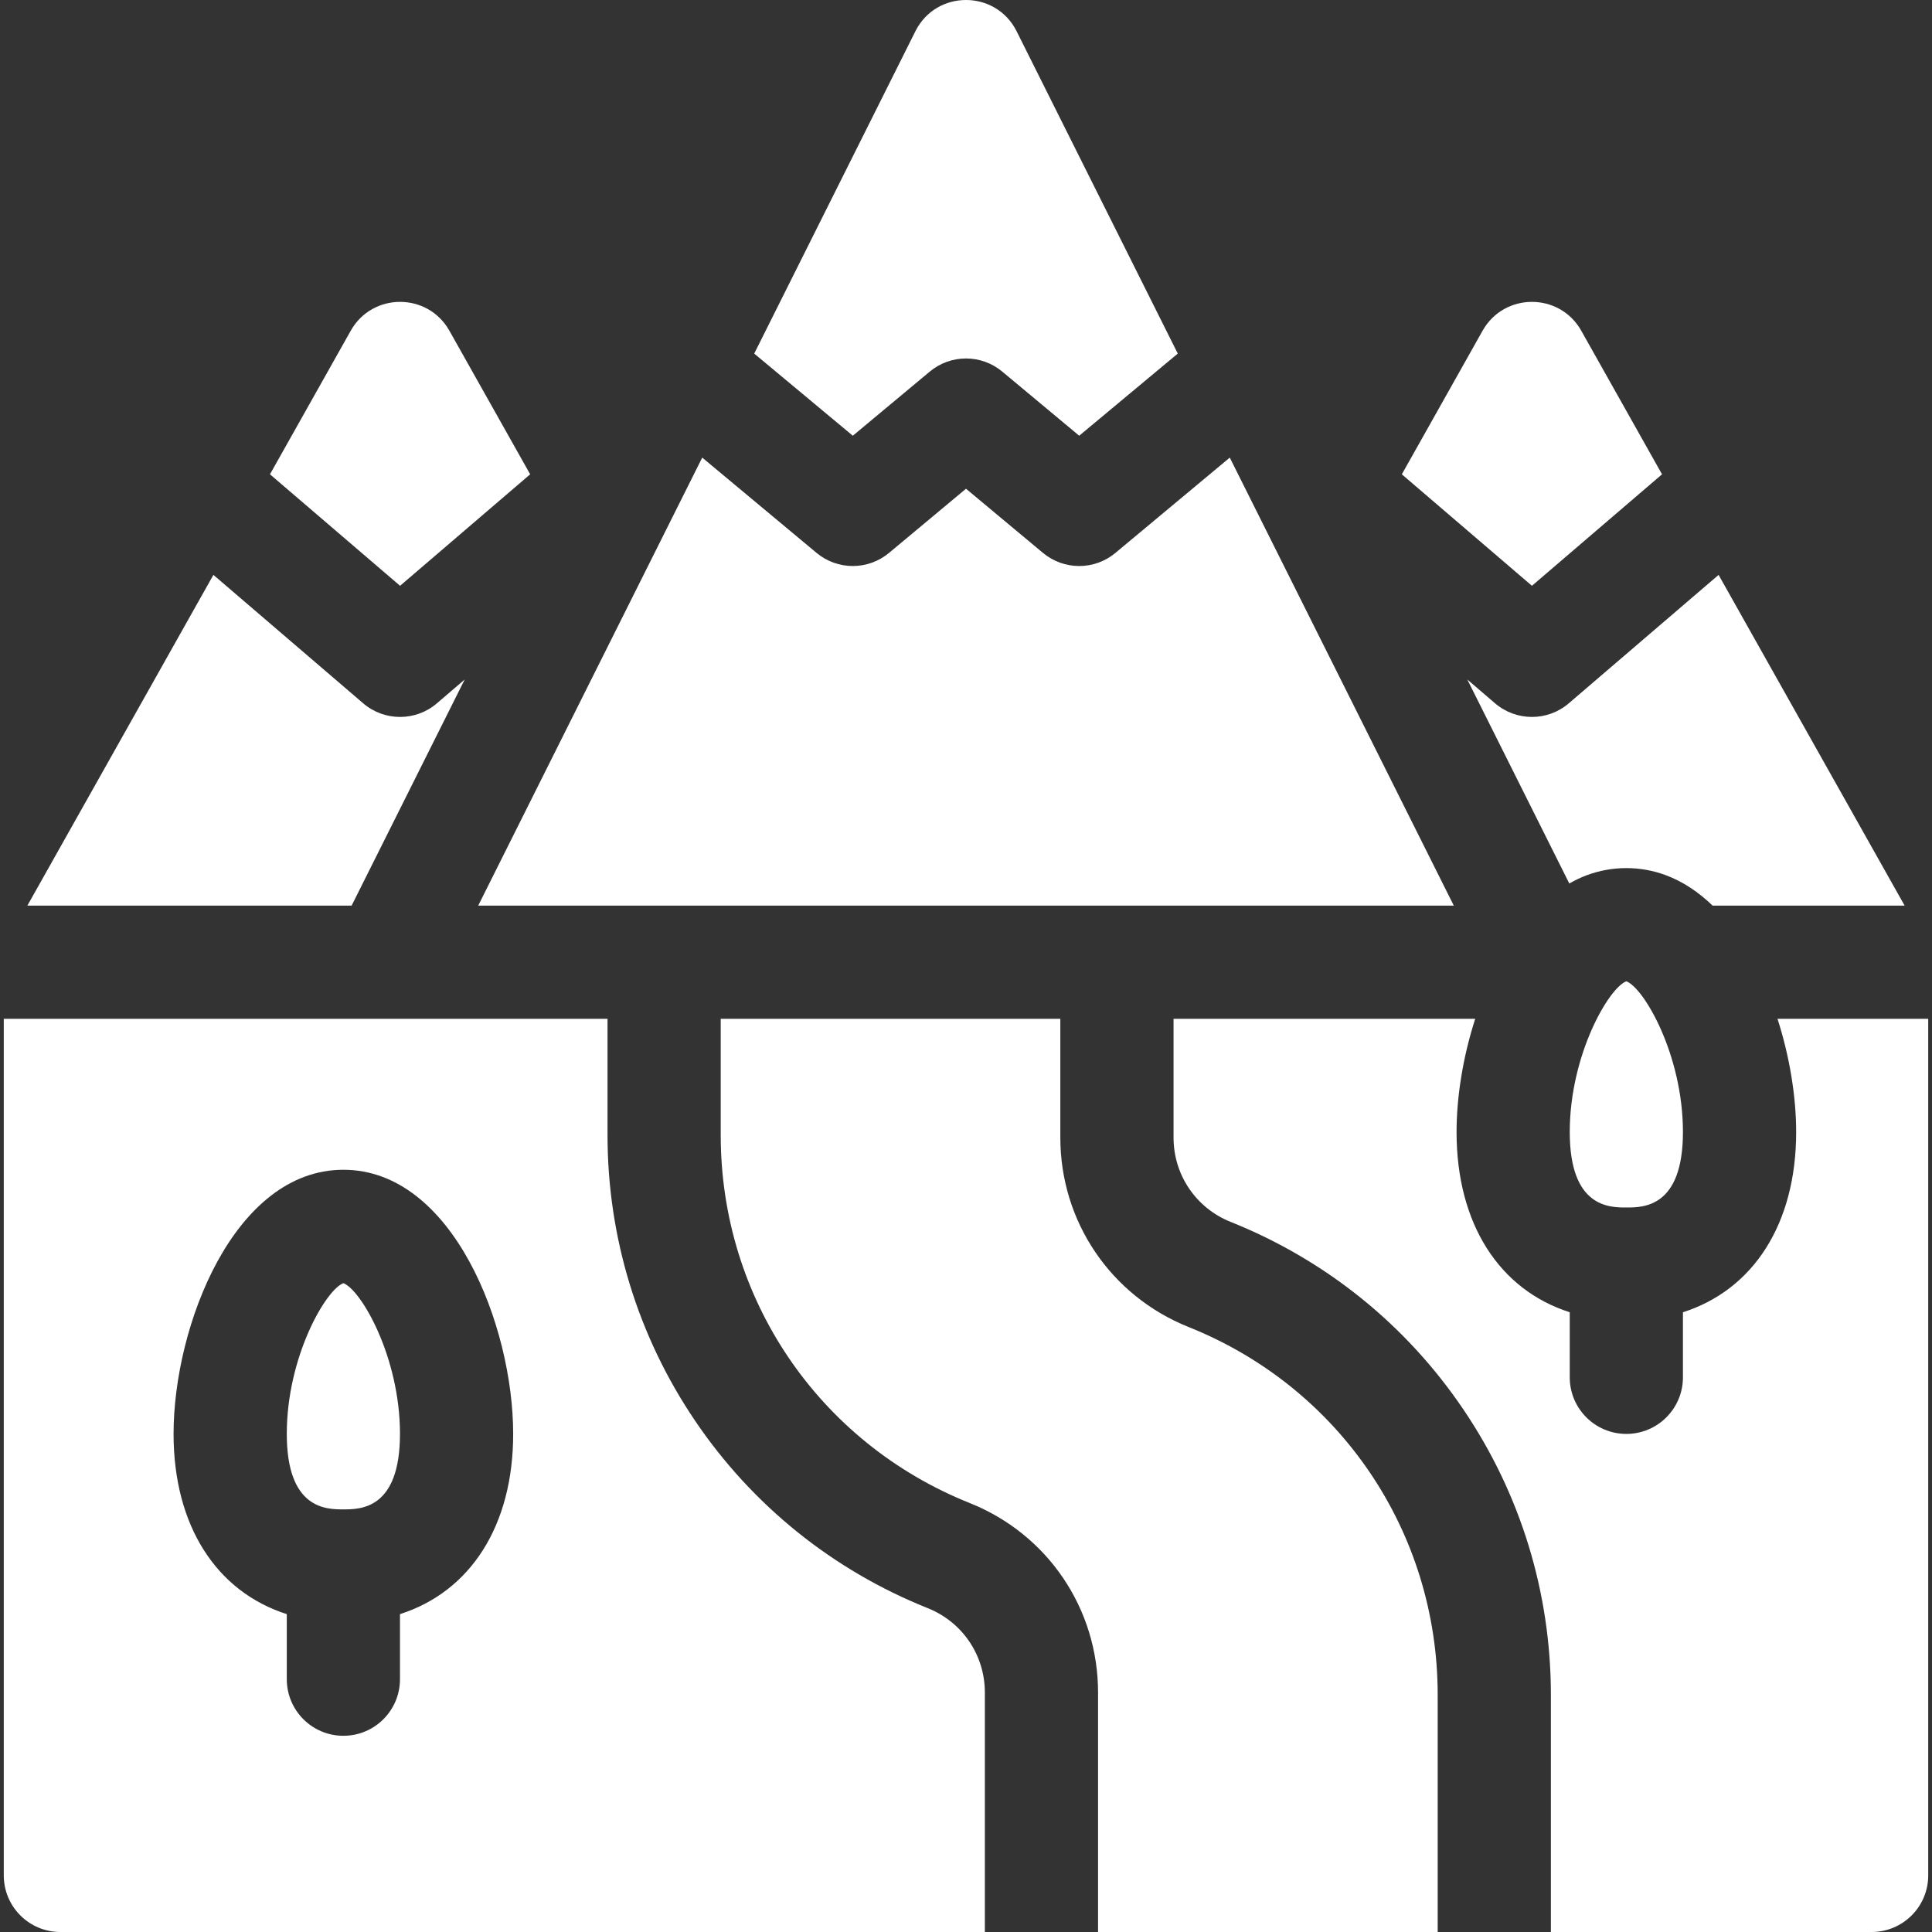 <svg width="68" height="68" viewBox="0 0 68 68" fill="none" xmlns="http://www.w3.org/2000/svg">
<rect x="0" y="0" width="68" height="68" fill="#333333" stroke="none"/>
<g clip-path="url(#clip0_558_2316)">
<path d="M25.367 35.859V39.955C25.367 45.69 28.808 50.773 34.133 52.903C36.876 54 38.648 56.618 38.648 59.572V68H50.602V59.655C50.602 53.919 47.161 48.837 41.835 46.707C39.093 45.609 37.32 42.992 37.32 40.038V35.859H25.367Z" fill="white"/>
<path d="M57.242 34.538C56.623 34.77 55.25 37.132 55.25 39.844C55.25 42.5 56.646 42.5 57.242 42.5C57.838 42.5 59.234 42.5 59.234 39.844C59.234 37.132 57.862 34.77 57.242 34.538Z" fill="white"/>
<path d="M62.562 35.859C62.995 37.203 63.219 38.612 63.219 39.844C63.219 43.081 61.707 45.397 59.234 46.187V48.477C59.234 49.577 58.342 50.469 57.242 50.469C56.142 50.469 55.25 49.577 55.25 48.477V46.187C52.777 45.397 51.266 43.081 51.266 39.844C51.266 38.612 51.489 37.203 51.923 35.859H41.305V40.038C41.305 41.353 42.094 42.519 43.315 43.007C46.655 44.343 49.487 46.624 51.503 49.603C53.52 52.581 54.586 56.057 54.586 59.655V68H65.875C66.975 68 67.867 67.108 67.867 66.008V35.859H62.562Z" fill="white"/>
<path d="M12.086 45.163C11.466 45.395 10.094 47.757 10.094 50.469C10.094 53.125 11.49 53.125 12.086 53.125C12.682 53.125 14.078 53.125 14.078 50.469C14.078 47.757 12.706 45.395 12.086 45.163Z" fill="white"/>
<path d="M32.654 56.602C29.314 55.266 26.482 52.986 24.465 50.007C22.449 47.028 21.383 43.552 21.383 39.955V35.859H0.133V66.008C0.133 67.108 1.025 68 2.125 68H34.664V59.572C34.664 58.256 33.875 57.091 32.654 56.602ZM14.078 56.812V59.102C14.078 60.202 13.186 61.094 12.086 61.094C10.986 61.094 10.094 60.202 10.094 59.102V56.812C7.621 56.022 6.109 53.706 6.109 50.469C6.109 46.669 8.238 41.172 12.086 41.172C15.934 41.172 18.062 46.669 18.062 50.469C18.062 53.706 16.551 56.022 14.078 56.812Z" fill="white"/>
<path d="M53.919 20.618L58.498 16.694L55.655 11.64C54.894 10.287 52.944 10.287 52.182 11.64L49.34 16.694L53.919 20.618Z" fill="white"/>
<path d="M14.081 20.618L18.66 16.694L15.817 11.64C15.056 10.287 13.106 10.287 12.345 11.64L9.502 16.694L14.081 20.618Z" fill="white"/>
<path d="M30.016 15.336L32.725 13.079C33.464 12.463 34.537 12.463 35.276 13.079L37.984 15.336L41.454 12.445L35.782 1.101C35.048 -0.367 32.952 -0.367 32.218 1.101L26.546 12.445L30.016 15.336Z" fill="white"/>
<path d="M57.242 30.554C57.715 30.554 58.188 30.638 58.637 30.806C59.237 31.03 59.785 31.4 60.279 31.875H67.037L60.489 20.234L55.215 24.755C54.842 25.074 54.381 25.234 53.919 25.234C53.457 25.234 52.995 25.074 52.622 24.755L51.644 23.916L55.234 31.096C55.432 30.983 55.636 30.885 55.847 30.806C56.297 30.638 56.769 30.554 57.242 30.554Z" fill="white"/>
<path d="M16.356 23.916L15.377 24.755C15.004 25.075 14.543 25.234 14.081 25.234C13.619 25.234 13.158 25.075 12.784 24.755L7.511 20.234L0.963 31.875H12.376L16.356 23.916Z" fill="white"/>
<path d="M43.284 16.106L39.26 19.46C38.521 20.076 37.448 20.076 36.709 19.46L34 17.202L31.291 19.46C30.552 20.076 29.479 20.076 28.74 19.46L24.716 16.106L16.831 31.875H51.169L43.284 16.106Z" fill="white"/>
</g>
<defs>
<clipPath id="clip0_558_2316">
<rect width="68" height="68" fill="white"/>
</clipPath>
</defs>
</svg>
